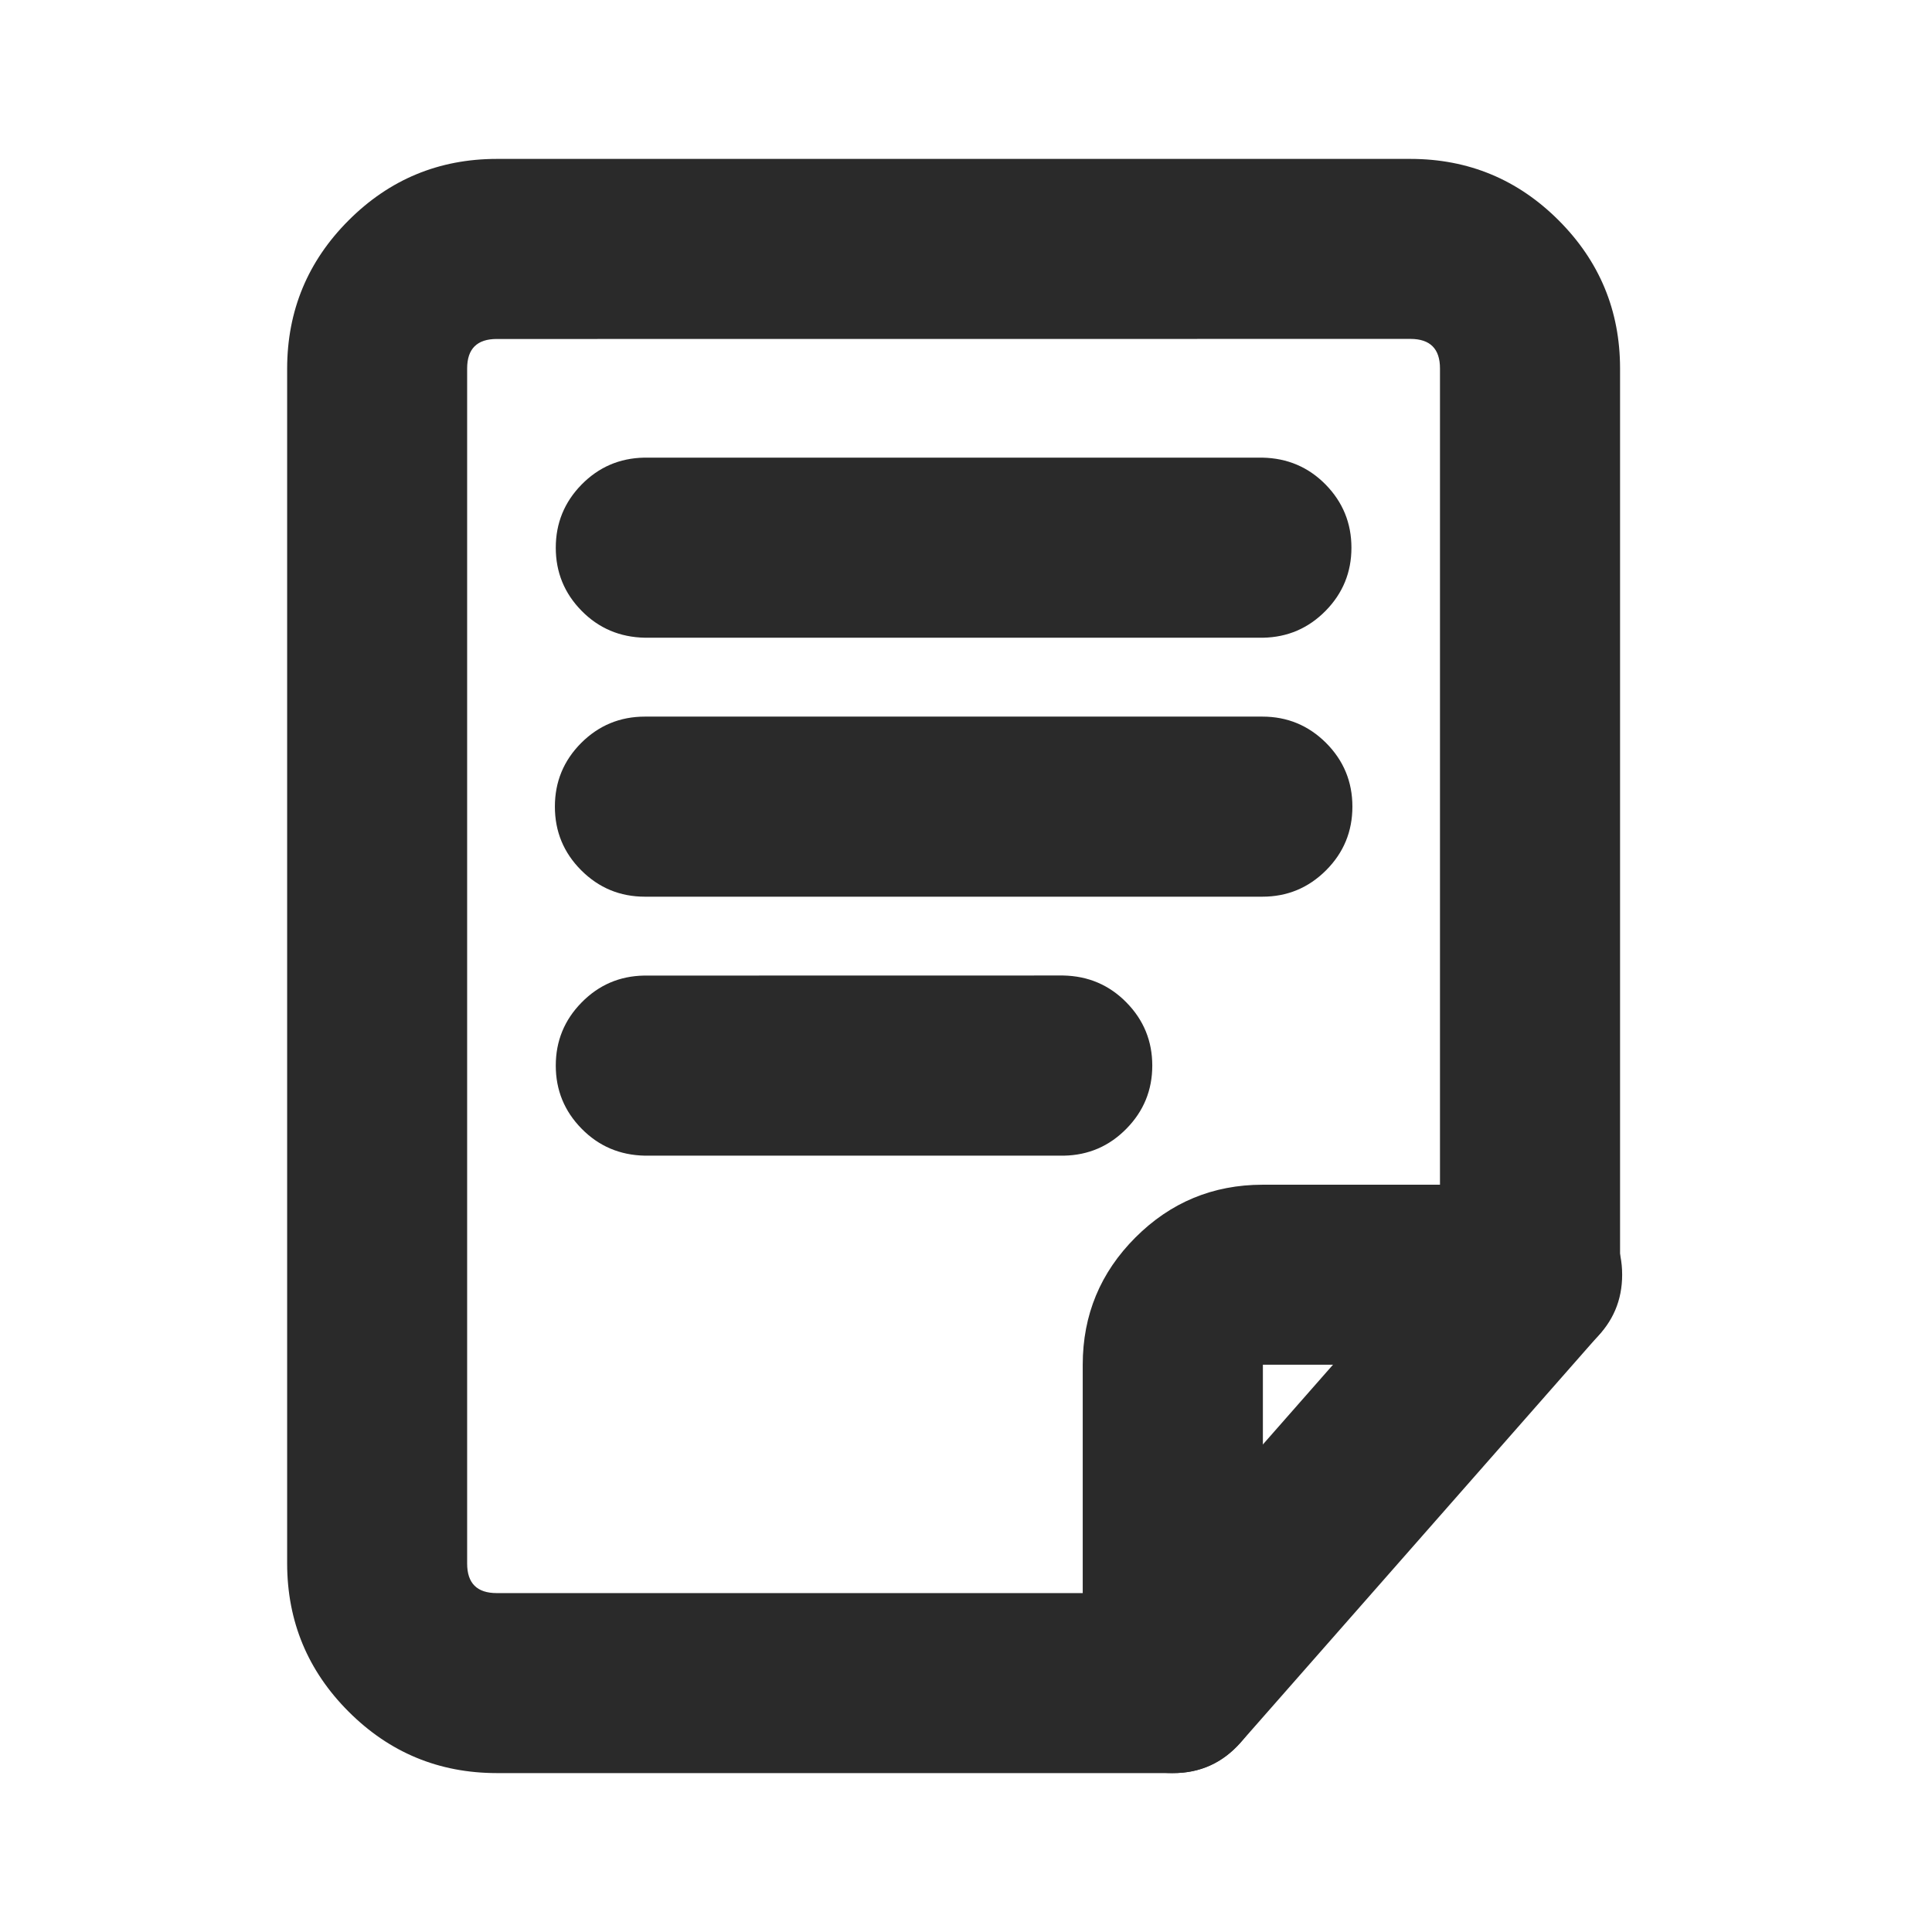 <svg xmlns="http://www.w3.org/2000/svg" xmlns:xlink="http://www.w3.org/1999/xlink" fill="none" version="1.1" width="24" height="24" viewBox="0 0 24 24"><defs><clipPath id="master_svg0_48_1373"><rect x="0" y="0" width="24" height="24" rx="0"/></clipPath></defs><g clip-path="url(#master_svg0_48_1373)"><g><path d="M14.571,21.526L6.171,21.526C5.01,21.525,4.069,20.584,4.067,19.423L4.067,4.577C4.069,3.416,5.01,2.475,6.171,2.474L17.522,2.474C18.683,2.475,19.624,3.416,19.625,4.577L19.625,15.863C19.625,16.013,19.57,16.158,19.471,16.271L15.036,21.316C14.918,21.45,14.749,21.527,14.571,21.526ZM6.171,3.711C5.692,3.711,5.303,4.099,5.303,4.578L5.303,19.423C5.303,19.902,5.692,20.29,6.171,20.29L14.291,20.29L18.388,15.629L18.388,4.577C18.388,4.098,18,3.71,17.522,3.71L6.171,3.711Z" fill="#2A2A2A" fill-opacity="1"/><path d="M14.571,22.026Q15.077,22.027,15.411,21.647L15.411,21.647L19.847,16.601Q20.125,16.284,20.125,15.863L20.125,4.576Q20.124,3.499,19.362,2.737Q18.6,1.975,17.522,1.974L6.17,1.974Q5.093,1.975,4.331,2.737Q3.569,3.499,3.567,4.577L3.567,19.424Q3.569,20.501,4.331,21.263Q5.093,22.025,6.171,22.026L14.571,22.026ZM14.66,20.986L14.66,20.986Q14.625,21.026,14.571,21.026L6.171,21.026Q5.507,21.026,5.038,20.556Q4.568,20.087,4.567,19.423L4.567,4.577Q4.568,3.913,5.038,3.444Q5.507,2.974,6.171,2.974L17.522,2.974Q18.185,2.974,18.655,3.444Q19.124,3.913,19.125,4.577L19.125,15.863Q19.125,15.907,19.096,15.941L14.66,20.986ZM18.488,3.611Q18.088,3.21,17.523,3.21L17.522,3.21L6.171,3.211Q5.604,3.211,5.204,3.611Q4.803,4.012,4.803,4.578L4.803,19.423Q4.803,19.989,5.204,20.39Q5.604,20.79,6.171,20.79L14.517,20.79L18.888,15.818L18.888,4.577Q18.888,4.011,18.488,3.611ZM17.521,4.21L17.522,4.21Q17.888,4.211,17.888,4.577L17.888,15.441L14.065,19.79L6.171,19.79Q5.803,19.79,5.803,19.423L5.803,4.578Q5.803,4.211,6.171,4.211L17.521,4.21Z" fill-rule="evenodd" fill="#2A2A2A" fill-opacity="1"/></g><g><path d="M15.682,7.422L8.011,7.422C7.674,7.416,7.404,7.141,7.404,6.804C7.404,6.467,7.674,6.192,8.011,6.185L15.682,6.185C16.019,6.192,16.288,6.467,16.288,6.804C16.288,7.141,16.019,7.416,15.682,7.422ZM15.682,10.639L8.011,10.639C7.669,10.639,7.393,10.362,7.393,10.02C7.393,9.679,7.669,9.402,8.011,9.402L15.682,9.402C16.023,9.402,16.3,9.679,16.3,10.02C16.3,10.362,16.023,10.639,15.682,10.639ZM13.207,13.856L8.011,13.856C7.674,13.849,7.404,13.574,7.404,13.237C7.404,12.9,7.674,12.625,8.011,12.618L13.207,12.618C13.544,12.625,13.814,12.9,13.814,13.237C13.814,13.574,13.544,13.849,13.207,13.856Z" fill="#2A2A2A" fill-opacity="1"/><path d="M16.468,7.587Q16.788,7.261,16.788,6.804Q16.788,6.347,16.468,6.02Q16.148,5.694,15.682,5.685L8.001,5.685Q7.544,5.694,7.224,6.02Q6.904,6.347,6.904,6.804Q6.904,7.261,7.224,7.587Q7.544,7.913,8.011,7.922L15.691,7.922Q16.148,7.913,16.468,7.587ZM15.682,6.685Q15.788,6.687,15.788,6.804Q15.788,6.92,15.672,6.922L8.011,6.922Q7.904,6.92,7.904,6.804Q7.904,6.687,8.021,6.685L15.682,6.685ZM16.473,10.811Q16.8,10.484,16.8,10.02Q16.8,9.557,16.473,9.229Q16.145,8.902,15.682,8.902L8.011,8.902Q7.548,8.902,7.22,9.229Q6.893,9.557,6.893,10.02Q6.893,10.484,7.22,10.811Q7.548,11.139,8.011,11.139L15.682,11.139Q16.145,11.139,16.473,10.811ZM15.682,9.902Q15.8,9.902,15.8,10.02Q15.8,10.139,15.682,10.139L8.011,10.139Q7.893,10.139,7.893,10.02Q7.893,9.902,8.011,9.902L15.682,9.902ZM13.994,14.02Q14.314,13.694,14.314,13.237Q14.314,12.78,13.994,12.454Q13.674,12.127,13.207,12.118L8.001,12.119Q7.544,12.127,7.224,12.454Q6.904,12.78,6.904,13.237Q6.904,13.694,7.224,14.02Q7.544,14.347,8.011,14.356L13.217,14.356Q13.674,14.347,13.994,14.02ZM13.207,13.118Q13.314,13.121,13.314,13.237Q13.314,13.354,13.198,13.356L8.011,13.356Q7.904,13.354,7.904,13.237Q7.904,13.121,8.021,13.118L13.207,13.118Z" fill-rule="evenodd" fill="#2A2A2A" fill-opacity="1"/></g><g><path d="M14.569,21.526C14.227,21.526,13.95,21.249,13.95,20.908L13.95,16.951C13.951,15.994,14.727,15.218,15.685,15.217L19.008,15.217C19.359,15.203,19.651,15.484,19.651,15.835C19.651,16.186,19.359,16.467,19.008,16.453L15.685,16.453C15.41,16.454,15.188,16.677,15.188,16.951L15.188,20.908C15.188,21.25,14.911,21.527,14.569,21.526Z" fill="#2A2A2A" fill-opacity="1"/><path d="M15.36,21.699Q15.688,21.372,15.688,20.908L15.688,16.953L19,16.953Q19.468,16.968,19.808,16.641Q20.151,16.311,20.151,15.835Q20.151,15.359,19.808,15.029Q19.468,14.703,19,14.717L15.684,14.717Q14.759,14.718,14.105,15.372Q13.451,16.026,13.45,16.951L13.45,20.908Q13.45,21.371,13.778,21.699Q14.105,22.026,14.568,22.026Q15.032,22.027,15.36,21.699ZM14.688,16.952L14.688,20.908Q14.688,20.957,14.653,20.992Q14.618,21.026,14.569,21.026Q14.52,21.026,14.485,20.992Q14.45,20.957,14.45,20.908L14.45,16.951Q14.451,16.441,14.812,16.079Q15.174,15.718,15.685,15.717L19.018,15.717L19.028,15.717Q19.078,15.715,19.114,15.75Q19.151,15.785,19.151,15.835Q19.151,15.886,19.114,15.92Q19.078,15.955,19.028,15.954L19.018,15.953L15.685,15.953Q15.271,15.954,14.979,16.246Q14.688,16.539,14.688,16.952Z" fill-rule="evenodd" fill="#2A2A2A" fill-opacity="1"/></g></g></svg>